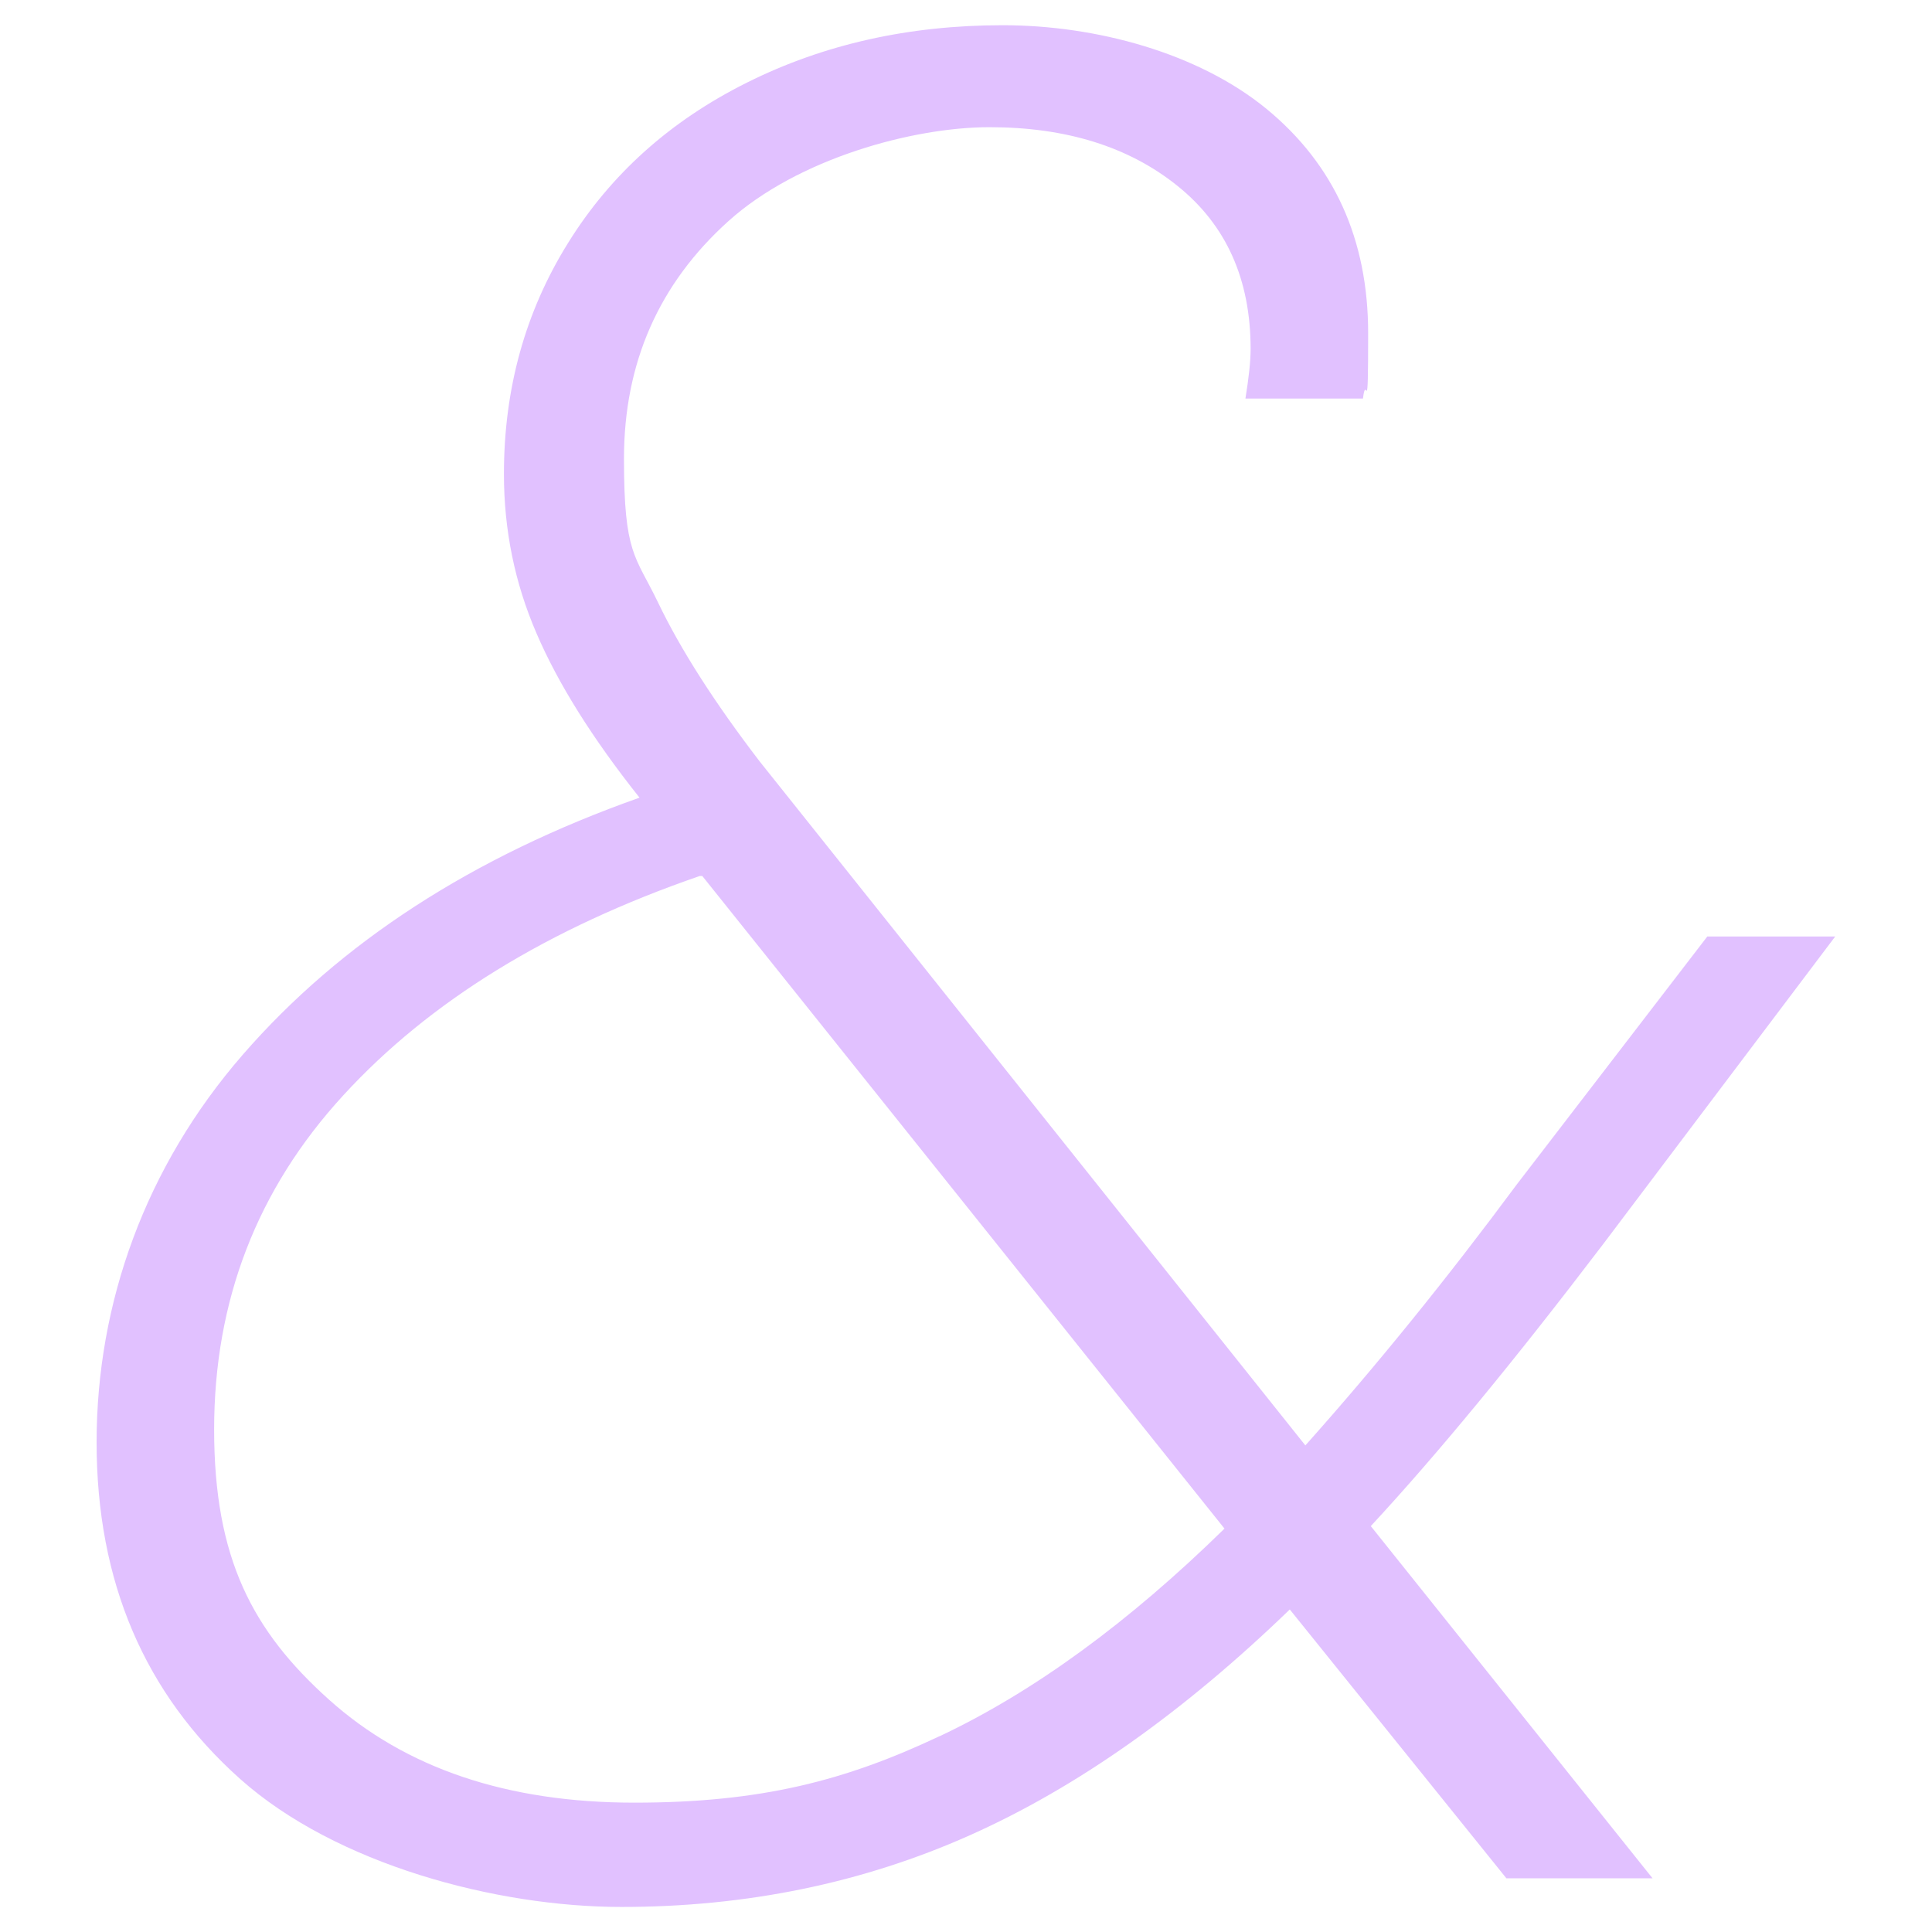 <?xml version="1.0" encoding="UTF-8"?>
<svg id="Layer_1" xmlns="http://www.w3.org/2000/svg" version="1.1" viewBox="0 0 1080 1080">
  <!-- Generator: Adobe Illustrator 29.3.0, SVG Export Plug-In . SVG Version: 2.1.0 Build 146)  -->
  <defs>
    <style>
      .st0 {
        fill: #e1c1ff;
      }
    </style>
  </defs>
  <path class="st0" d="M766.2,853l157.6,197h-81.7l-121.1-150.3c-59.4,57.4-118.9,99.5-178.8,126.2-59.8,26.7-124.8,40.1-194.8,40.1s-159.6-23.8-213.1-71.5c-53.5-47.7-80.3-110.4-80.3-188.2s27.2-154,81.7-216.7c54.5-62.7,128.4-110.7,221.8-143.7-26.3-33.1-45.5-63.7-57.6-91.9-12.2-28.2-18.2-57.9-18.2-89,0-47.7,11.9-90.7,35.8-129.1,23.8-38.4,57.1-68.3,100-89.7,42.8-21.4,90.5-32.1,143-32.1s109.4,15.6,147.4,46.7c37.9,31.1,56.9,73,56.9,125.5s-1,20.9-2.9,36.5h-65.7c1.9-11.7,2.9-20.9,2.9-27.7,0-38.9-13.6-69.3-40.9-91.2-27.2-21.9-62.3-32.8-105.1-32.8s-107,17.5-145.9,52.5c-38.9,35-58.4,79.3-58.4,132.8s6.3,54,19,80.3c12.6,26.3,31.6,56,56.9,89l305,382.3c39.9-44.7,79.3-93.4,118.2-145.9l106.5-138.6h71.5l-129.9,172.2c-49.6,65.2-92.9,117.7-129.9,157.6ZM525.4,970.5c52.5-24.8,105.5-63.5,159.1-116l-291.9-364.8h-1.5c-84.6,29.2-151,70-199.2,122.6-48.2,52.5-72.2,114.8-72.2,186.8s21.4,112.6,64.2,151c42.8,38.4,99.7,57.6,170.7,57.6s118.2-12.4,170.7-37.2Z"/>
</svg>